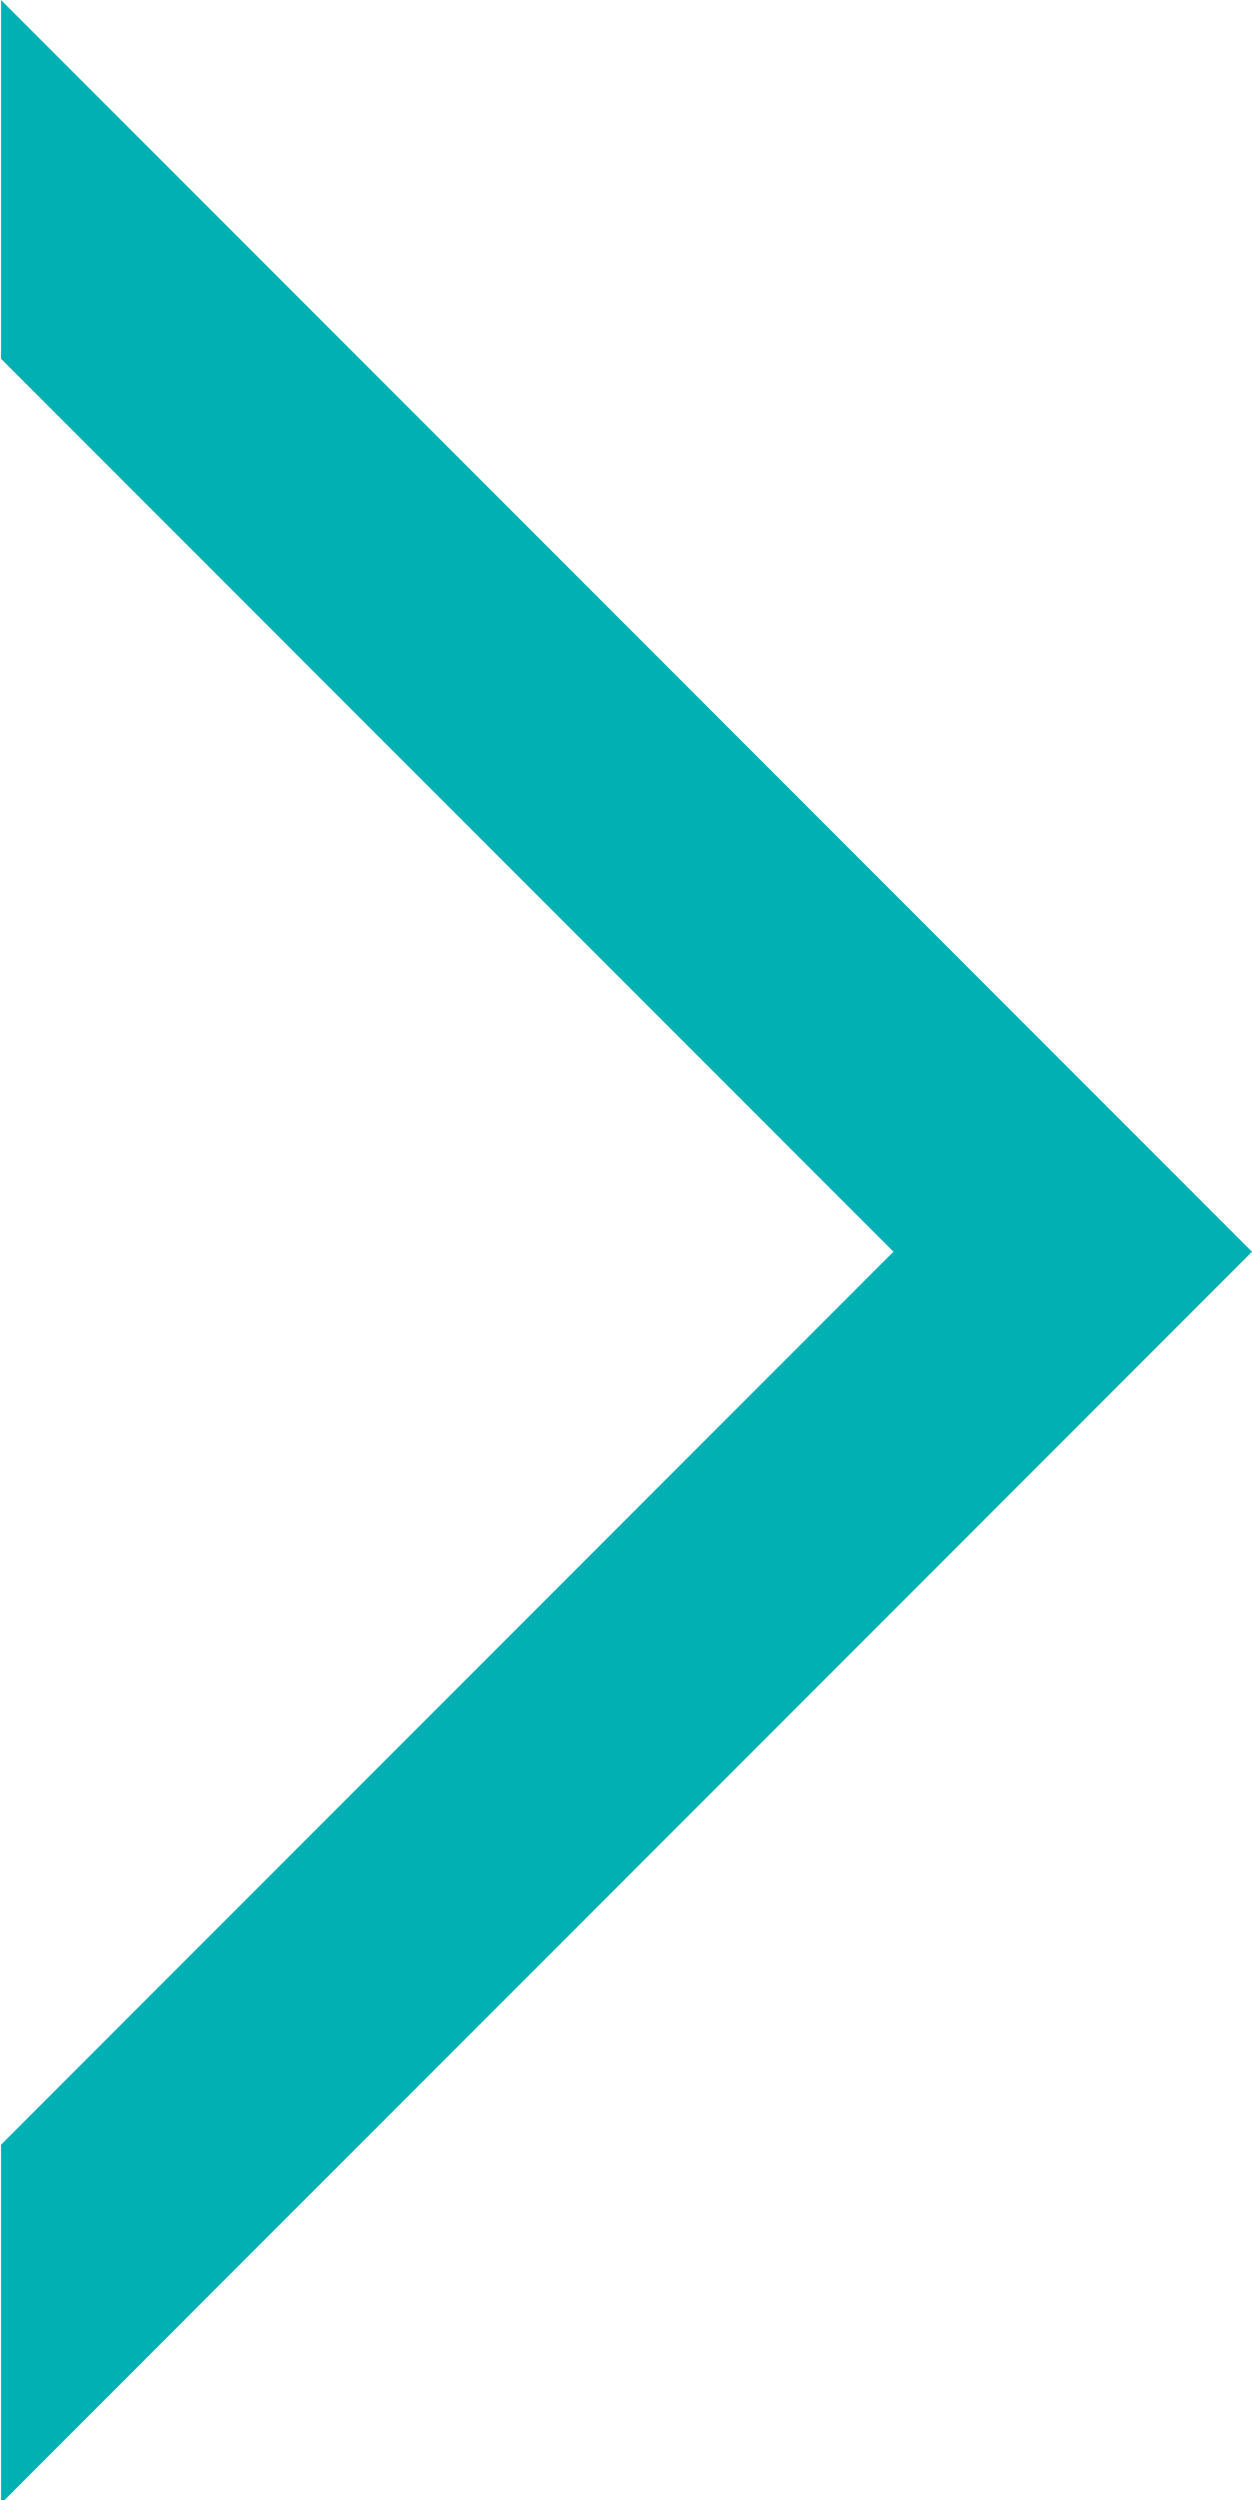 <svg id="Layer_1" data-name="Layer 1" xmlns="http://www.w3.org/2000/svg" viewBox="0 0 183.26 365.74"><defs><style>.cls-1{fill:#00b0b2;}</style></defs><title>slider-next</title><polygon class="cls-1" points="0.15 313.74 130.78 183.11 0.15 52.48 0.15 0 183.26 183.11 0.15 366.23 0.15 313.74"/></svg>